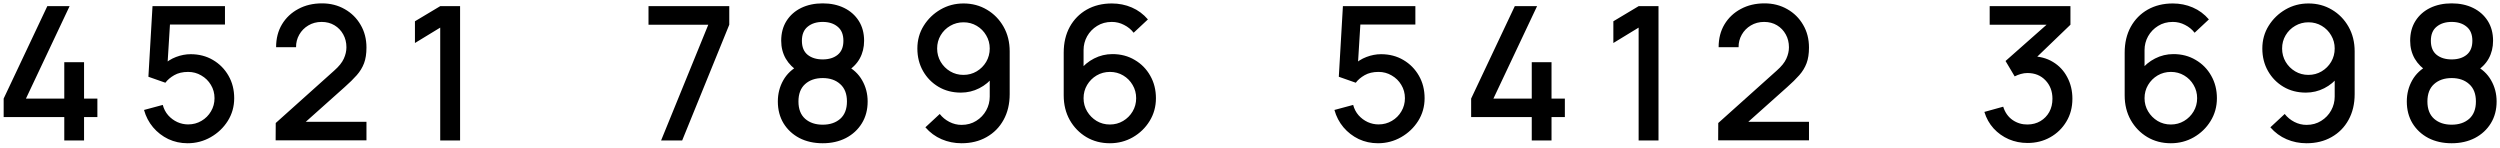 <?xml version="1.0" encoding="UTF-8"?> <svg xmlns="http://www.w3.org/2000/svg" width="338" height="20" viewBox="0 0 338 20" fill="none"> <path d="M8.691 18.989V15.825H0.495L0.495 13.328L6.396 0.833H9.409L3.509 13.328H8.691L8.691 8.411H11.364L11.364 13.328H13.166V15.825H11.364V18.989H8.691ZM25.36 19.367C24.427 19.367 23.557 19.178 22.75 18.8C21.951 18.413 21.266 17.884 20.695 17.212C20.123 16.531 19.715 15.749 19.472 14.866L22.006 14.185C22.149 14.723 22.392 15.19 22.737 15.585C23.09 15.98 23.502 16.287 23.973 16.505C24.444 16.716 24.931 16.821 25.435 16.821C26.099 16.821 26.7 16.661 27.238 16.341C27.785 16.022 28.213 15.593 28.524 15.056C28.844 14.518 29.003 13.925 29.003 13.278C29.003 12.614 28.84 12.013 28.512 11.475C28.192 10.937 27.759 10.512 27.213 10.201C26.675 9.882 26.082 9.722 25.435 9.722C24.696 9.722 24.069 9.869 23.557 10.164C23.044 10.458 22.645 10.798 22.359 11.185L20.064 10.378L20.619 0.833L30.416 0.833V3.317L21.968 3.317L23.04 2.321L22.598 9.47L22.081 8.802C22.561 8.323 23.132 7.957 23.796 7.705C24.46 7.453 25.12 7.327 25.776 7.327C26.902 7.327 27.907 7.587 28.789 8.108C29.68 8.629 30.382 9.34 30.895 10.239C31.407 11.13 31.664 12.143 31.664 13.278C31.664 14.404 31.374 15.43 30.794 16.354C30.214 17.27 29.445 18.002 28.486 18.548C27.528 19.094 26.486 19.367 25.36 19.367ZM37.266 18.977L37.279 16.631L45.184 9.546C45.823 8.983 46.256 8.445 46.483 7.932C46.718 7.419 46.836 6.906 46.836 6.394C46.836 5.746 46.693 5.166 46.407 4.654C46.121 4.133 45.726 3.721 45.222 3.418C44.718 3.115 44.138 2.964 43.482 2.964C42.809 2.964 42.208 3.124 41.679 3.443C41.158 3.754 40.75 4.17 40.456 4.691C40.162 5.213 40.019 5.776 40.027 6.381H37.329C37.329 5.204 37.594 4.175 38.123 3.292C38.661 2.401 39.397 1.708 40.33 1.212C41.263 0.707 42.33 0.455 43.532 0.455C44.675 0.455 45.701 0.716 46.609 1.237C47.517 1.75 48.231 2.456 48.752 3.355C49.282 4.254 49.546 5.28 49.546 6.431C49.546 7.264 49.437 7.97 49.219 8.55C49 9.13 48.672 9.668 48.235 10.164C47.798 10.659 47.252 11.197 46.596 11.777L40.494 17.224L40.204 16.468H49.546V18.977H37.266ZM59.517 18.989V3.733L56.1 5.814V2.876L59.517 0.833H62.203V18.989H59.517ZM89.38 18.989L95.76 3.342H87.678V0.833L98.597 0.833V3.342L92.23 18.989H89.38ZM111.229 19.367C110.044 19.367 108.993 19.132 108.077 18.661C107.169 18.182 106.455 17.518 105.933 16.669C105.421 15.82 105.164 14.837 105.164 13.719C105.164 12.677 105.408 11.723 105.896 10.857C106.383 9.991 107.11 9.31 108.077 8.814L108.026 9.722C107.253 9.243 106.656 8.646 106.236 7.932C105.824 7.209 105.618 6.402 105.618 5.511C105.618 4.477 105.858 3.582 106.337 2.825C106.816 2.069 107.476 1.485 108.316 1.073C109.165 0.661 110.136 0.455 111.229 0.455C112.322 0.455 113.288 0.661 114.129 1.073C114.969 1.485 115.629 2.069 116.108 2.825C116.587 3.582 116.827 4.477 116.827 5.511C116.827 6.402 116.629 7.205 116.234 7.919C115.839 8.634 115.234 9.235 114.419 9.722L114.381 8.84C115.339 9.31 116.066 9.983 116.562 10.857C117.058 11.723 117.306 12.677 117.306 13.719C117.306 14.837 117.046 15.82 116.524 16.669C116.003 17.518 115.285 18.182 114.368 18.661C113.452 19.132 112.406 19.367 111.229 19.367ZM111.229 16.858C112.204 16.858 112.994 16.594 113.599 16.064C114.204 15.526 114.507 14.745 114.507 13.719C114.507 12.694 114.204 11.912 113.599 11.374C113.002 10.828 112.212 10.554 111.229 10.554C110.245 10.554 109.451 10.828 108.846 11.374C108.249 11.912 107.951 12.694 107.951 13.719C107.951 14.745 108.253 15.526 108.859 16.064C109.464 16.594 110.254 16.858 111.229 16.858ZM111.229 8.033C112.061 8.033 112.734 7.827 113.246 7.415C113.767 6.995 114.028 6.36 114.028 5.511C114.028 4.662 113.767 4.027 113.246 3.607C112.734 3.179 112.061 2.964 111.229 2.964C110.397 2.964 109.72 3.179 109.199 3.607C108.678 4.027 108.417 4.662 108.417 5.511C108.417 6.36 108.678 6.995 109.199 7.415C109.72 7.827 110.397 8.033 111.229 8.033ZM130.269 0.468C131.437 0.468 132.492 0.749 133.434 1.312C134.375 1.867 135.123 2.632 135.678 3.607C136.233 4.582 136.51 5.696 136.51 6.948V12.723C136.51 14.051 136.233 15.215 135.678 16.215C135.132 17.207 134.367 17.981 133.383 18.535C132.408 19.09 131.282 19.367 130.004 19.367C129.046 19.367 128.147 19.187 127.306 18.825C126.465 18.464 125.734 17.926 125.112 17.212L127.054 15.409C127.398 15.854 127.831 16.211 128.353 16.48C128.874 16.749 129.424 16.884 130.004 16.884C130.752 16.884 131.412 16.703 131.984 16.341C132.564 15.98 133.013 15.509 133.333 14.929C133.652 14.349 133.812 13.727 133.812 13.063V9.735L134.341 10.315C133.82 10.996 133.173 11.534 132.4 11.929C131.626 12.324 130.799 12.521 129.916 12.521C128.781 12.521 127.773 12.261 126.89 11.739C126.007 11.218 125.31 10.508 124.797 9.609C124.284 8.709 124.028 7.692 124.028 6.558C124.028 5.423 124.314 4.397 124.885 3.481C125.457 2.565 126.213 1.834 127.155 1.287C128.096 0.741 129.134 0.468 130.269 0.468ZM130.269 3.015C129.613 3.015 129.012 3.174 128.466 3.494C127.928 3.805 127.499 4.229 127.18 4.767C126.861 5.305 126.701 5.902 126.701 6.558C126.701 7.213 126.861 7.814 127.18 8.361C127.499 8.898 127.928 9.327 128.466 9.647C129.004 9.966 129.601 10.126 130.256 10.126C130.912 10.126 131.509 9.966 132.047 9.647C132.585 9.327 133.013 8.898 133.333 8.361C133.652 7.814 133.812 7.213 133.812 6.558C133.812 5.91 133.652 5.318 133.333 4.78C133.022 4.242 132.597 3.813 132.059 3.494C131.521 3.174 130.925 3.015 130.269 3.015ZM150.054 19.367C148.877 19.367 147.818 19.09 146.876 18.535C145.935 17.972 145.187 17.203 144.632 16.228C144.086 15.253 143.813 14.143 143.813 12.899V7.112C143.813 5.793 144.086 4.633 144.632 3.632C145.187 2.632 145.952 1.855 146.927 1.3C147.91 0.745 149.041 0.468 150.318 0.468C151.277 0.468 152.176 0.648 153.017 1.01C153.857 1.371 154.584 1.909 155.198 2.624L153.269 4.427C152.924 3.981 152.491 3.628 151.97 3.368C151.457 3.099 150.907 2.964 150.318 2.964C149.562 2.964 148.898 3.145 148.326 3.506C147.755 3.859 147.305 4.326 146.977 4.906C146.658 5.486 146.498 6.108 146.498 6.772V10.1L145.981 9.52C146.502 8.84 147.15 8.302 147.923 7.907C148.696 7.512 149.524 7.314 150.407 7.314C151.533 7.314 152.538 7.579 153.42 8.108C154.311 8.629 155.009 9.34 155.513 10.239C156.026 11.139 156.282 12.151 156.282 13.278C156.282 14.412 155.996 15.442 155.425 16.367C154.862 17.283 154.105 18.014 153.155 18.561C152.214 19.099 151.18 19.367 150.054 19.367ZM150.054 16.833C150.709 16.833 151.306 16.674 151.844 16.354C152.382 16.035 152.811 15.606 153.13 15.068C153.45 14.53 153.609 13.933 153.609 13.278C153.609 12.622 153.45 12.025 153.13 11.487C152.819 10.949 152.395 10.521 151.857 10.201C151.319 9.882 150.722 9.722 150.066 9.722C149.411 9.722 148.81 9.882 148.263 10.201C147.725 10.521 147.297 10.949 146.977 11.487C146.658 12.025 146.498 12.622 146.498 13.278C146.498 13.925 146.658 14.518 146.977 15.056C147.297 15.593 147.725 16.026 148.263 16.354C148.801 16.674 149.398 16.833 150.054 16.833ZM186.302 19.367C185.369 19.367 184.499 19.178 183.692 18.8C182.894 18.413 182.209 17.884 181.637 17.212C181.065 16.531 180.658 15.749 180.414 14.866L182.948 14.185C183.091 14.723 183.335 15.19 183.679 15.585C184.033 15.98 184.444 16.287 184.915 16.505C185.386 16.716 185.873 16.821 186.378 16.821C187.042 16.821 187.643 16.661 188.181 16.341C188.727 16.022 189.156 15.593 189.467 15.056C189.786 14.518 189.946 13.925 189.946 13.278C189.946 12.614 189.782 12.013 189.454 11.475C189.135 10.937 188.702 10.512 188.155 10.201C187.617 9.882 187.025 9.722 186.378 9.722C185.638 9.722 185.012 9.869 184.499 10.164C183.986 10.458 183.587 10.798 183.301 11.185L181.007 10.378L181.561 0.833L191.358 0.833V3.317L182.91 3.317L183.982 2.321L183.541 9.47L183.024 8.802C183.503 8.323 184.075 7.957 184.739 7.705C185.403 7.453 186.062 7.327 186.718 7.327C187.844 7.327 188.849 7.587 189.731 8.108C190.622 8.629 191.324 9.34 191.837 10.239C192.35 11.13 192.606 12.143 192.606 13.278C192.606 14.404 192.316 15.43 191.736 16.354C191.156 17.27 190.387 18.002 189.429 18.548C188.471 19.094 187.428 19.367 186.302 19.367ZM207.093 18.989V15.825H198.898V13.328L204.799 0.833H207.812L201.911 13.328H207.093V8.411L209.766 8.411V13.328H211.569V15.825H209.766V18.989H207.093ZM221.543 18.989V3.733L218.126 5.814V2.876L221.543 0.833H224.229V18.989L221.543 18.989ZM232.295 18.977L232.308 16.631L240.213 9.546C240.852 8.983 241.285 8.445 241.512 7.932C241.747 7.419 241.865 6.906 241.865 6.394C241.865 5.746 241.722 5.166 241.436 4.654C241.15 4.133 240.755 3.721 240.251 3.418C239.746 3.115 239.166 2.964 238.511 2.964C237.838 2.964 237.237 3.124 236.708 3.443C236.187 3.754 235.779 4.17 235.485 4.691C235.191 5.213 235.048 5.776 235.056 6.381H232.358C232.358 5.204 232.623 4.175 233.152 3.292C233.69 2.401 234.426 1.708 235.359 1.212C236.292 0.707 237.359 0.455 238.561 0.455C239.704 0.455 240.73 0.716 241.638 1.237C242.545 1.75 243.26 2.456 243.781 3.355C244.311 4.254 244.575 5.28 244.575 6.431C244.575 7.264 244.466 7.97 244.248 8.55C244.029 9.13 243.701 9.668 243.264 10.164C242.827 10.659 242.281 11.197 241.625 11.777L235.523 17.224L235.233 16.468H244.575V18.977H232.295ZM274.124 19.33C273.225 19.33 272.38 19.162 271.59 18.825C270.8 18.481 270.115 17.993 269.535 17.363C268.963 16.732 268.547 15.989 268.287 15.131L270.833 14.425C271.077 15.207 271.502 15.808 272.107 16.228C272.712 16.64 273.384 16.842 274.124 16.833C274.788 16.825 275.372 16.669 275.877 16.367C276.381 16.064 276.776 15.656 277.062 15.144C277.348 14.623 277.491 14.026 277.491 13.353C277.491 12.345 277.175 11.513 276.545 10.857C275.923 10.201 275.108 9.873 274.099 9.873C273.813 9.873 273.519 9.916 273.216 10C272.922 10.084 272.645 10.193 272.384 10.327L271.149 8.247L277.554 2.586L277.831 3.342H269.005V0.833L279.924 0.833V3.342L274.603 8.461L274.578 7.604C275.721 7.604 276.713 7.86 277.554 8.373C278.394 8.877 279.041 9.567 279.495 10.441C279.958 11.307 280.189 12.277 280.189 13.353C280.189 14.513 279.916 15.543 279.369 16.442C278.831 17.342 278.104 18.048 277.188 18.561C276.28 19.073 275.259 19.33 274.124 19.33ZM293.497 19.367C292.32 19.367 291.261 19.09 290.32 18.535C289.378 17.972 288.63 17.203 288.076 16.228C287.529 15.253 287.256 14.143 287.256 12.899V7.112C287.256 5.793 287.529 4.633 288.076 3.632C288.63 2.632 289.395 1.855 290.37 1.3C291.354 0.745 292.484 0.468 293.762 0.468C294.72 0.468 295.62 0.648 296.46 1.01C297.301 1.371 298.028 1.909 298.641 2.624L296.712 4.427C296.368 3.981 295.935 3.628 295.414 3.368C294.901 3.099 294.35 2.964 293.762 2.964C293.005 2.964 292.341 3.145 291.77 3.506C291.198 3.859 290.749 4.326 290.421 4.906C290.101 5.486 289.942 6.108 289.942 6.772V10.1L289.425 9.52C289.946 8.84 290.593 8.302 291.366 7.907C292.14 7.512 292.968 7.314 293.85 7.314C294.977 7.314 295.981 7.579 296.864 8.108C297.755 8.629 298.452 9.34 298.957 10.239C299.469 11.139 299.726 12.151 299.726 13.278C299.726 14.412 299.44 15.442 298.868 16.367C298.305 17.283 297.549 18.014 296.599 18.561C295.657 19.099 294.623 19.367 293.497 19.367ZM293.497 16.833C294.153 16.833 294.75 16.674 295.288 16.354C295.825 16.035 296.254 15.606 296.574 15.068C296.893 14.53 297.053 13.933 297.053 13.278C297.053 12.622 296.893 12.025 296.574 11.487C296.263 10.949 295.838 10.521 295.3 10.201C294.762 9.882 294.165 9.722 293.51 9.722C292.854 9.722 292.253 9.882 291.707 10.201C291.169 10.521 290.74 10.949 290.421 11.487C290.101 12.025 289.942 12.622 289.942 13.278C289.942 13.925 290.101 14.518 290.421 15.056C290.74 15.593 291.169 16.026 291.707 16.354C292.245 16.674 292.842 16.833 293.497 16.833ZM312.109 0.468C313.277 0.468 314.332 0.749 315.273 1.312C316.215 1.867 316.963 2.632 317.517 3.607C318.072 4.582 318.35 5.696 318.35 6.948V12.723C318.35 14.051 318.072 15.215 317.517 16.215C316.971 17.207 316.206 17.981 315.223 18.535C314.248 19.09 313.121 19.367 311.844 19.367C310.886 19.367 309.986 19.187 309.146 18.825C308.305 18.464 307.574 17.926 306.952 17.212L308.893 15.409C309.238 15.854 309.671 16.211 310.192 16.48C310.713 16.749 311.264 16.884 311.844 16.884C312.592 16.884 313.252 16.703 313.823 16.341C314.403 15.98 314.853 15.509 315.172 14.929C315.492 14.349 315.651 13.727 315.651 13.063V9.735L316.181 10.315C315.66 10.996 315.013 11.534 314.239 11.929C313.466 12.324 312.638 12.521 311.755 12.521C310.621 12.521 309.612 12.261 308.729 11.739C307.847 11.218 307.149 10.508 306.637 9.609C306.124 8.709 305.867 7.692 305.867 6.558C305.867 5.423 306.153 4.397 306.725 3.481C307.296 2.565 308.053 1.834 308.994 1.287C309.936 0.741 310.974 0.468 312.109 0.468ZM312.109 3.015C311.453 3.015 310.852 3.174 310.306 3.494C309.768 3.805 309.339 4.229 309.019 4.767C308.7 5.305 308.54 5.902 308.54 6.558C308.54 7.213 308.7 7.814 309.019 8.361C309.339 8.898 309.768 9.327 310.306 9.647C310.843 9.966 311.44 10.126 312.096 10.126C312.752 10.126 313.348 9.966 313.886 9.647C314.424 9.327 314.853 8.898 315.172 8.361C315.492 7.814 315.651 7.213 315.651 6.558C315.651 5.91 315.492 5.318 315.172 4.78C314.861 4.242 314.437 3.813 313.899 3.494C313.361 3.174 312.764 3.015 312.109 3.015ZM331.465 19.367C330.279 19.367 329.229 19.132 328.312 18.661C327.405 18.182 326.69 17.518 326.169 16.669C325.656 15.82 325.4 14.837 325.4 13.719C325.4 12.677 325.644 11.723 326.131 10.857C326.619 9.991 327.346 9.31 328.312 8.814L328.262 9.722C327.489 9.243 326.892 8.646 326.472 7.932C326.06 7.209 325.854 6.402 325.854 5.511C325.854 4.477 326.093 3.582 326.573 2.825C327.052 2.069 327.711 1.485 328.552 1.073C329.401 0.661 330.372 0.455 331.465 0.455C332.557 0.455 333.524 0.661 334.364 1.073C335.205 1.485 335.865 2.069 336.344 2.825C336.823 3.582 337.063 4.477 337.063 5.511C337.063 6.402 336.865 7.205 336.47 7.919C336.075 8.634 335.47 9.235 334.654 9.722L334.617 8.84C335.575 9.31 336.302 9.983 336.798 10.857C337.294 11.723 337.542 12.677 337.542 13.719C337.542 14.837 337.281 15.82 336.76 16.669C336.239 17.518 335.52 18.182 334.604 18.661C333.688 19.132 332.641 19.367 331.465 19.367ZM331.465 16.858C332.44 16.858 333.23 16.594 333.835 16.064C334.44 15.526 334.743 14.745 334.743 13.719C334.743 12.694 334.44 11.912 333.835 11.374C333.238 10.828 332.448 10.554 331.465 10.554C330.481 10.554 329.687 10.828 329.082 11.374C328.485 11.912 328.186 12.694 328.186 13.719C328.186 14.745 328.489 15.526 329.094 16.064C329.699 16.594 330.49 16.858 331.465 16.858ZM331.465 8.033C332.297 8.033 332.969 7.827 333.482 7.415C334.003 6.995 334.264 6.36 334.264 5.511C334.264 4.662 334.003 4.027 333.482 3.607C332.969 3.179 332.297 2.964 331.465 2.964C330.632 2.964 329.956 3.179 329.435 3.607C328.913 4.027 328.653 4.662 328.653 5.511C328.653 6.36 328.913 6.995 329.435 7.415C329.956 7.827 330.632 8.033 331.465 8.033Z" fill="black"></path> </svg> 